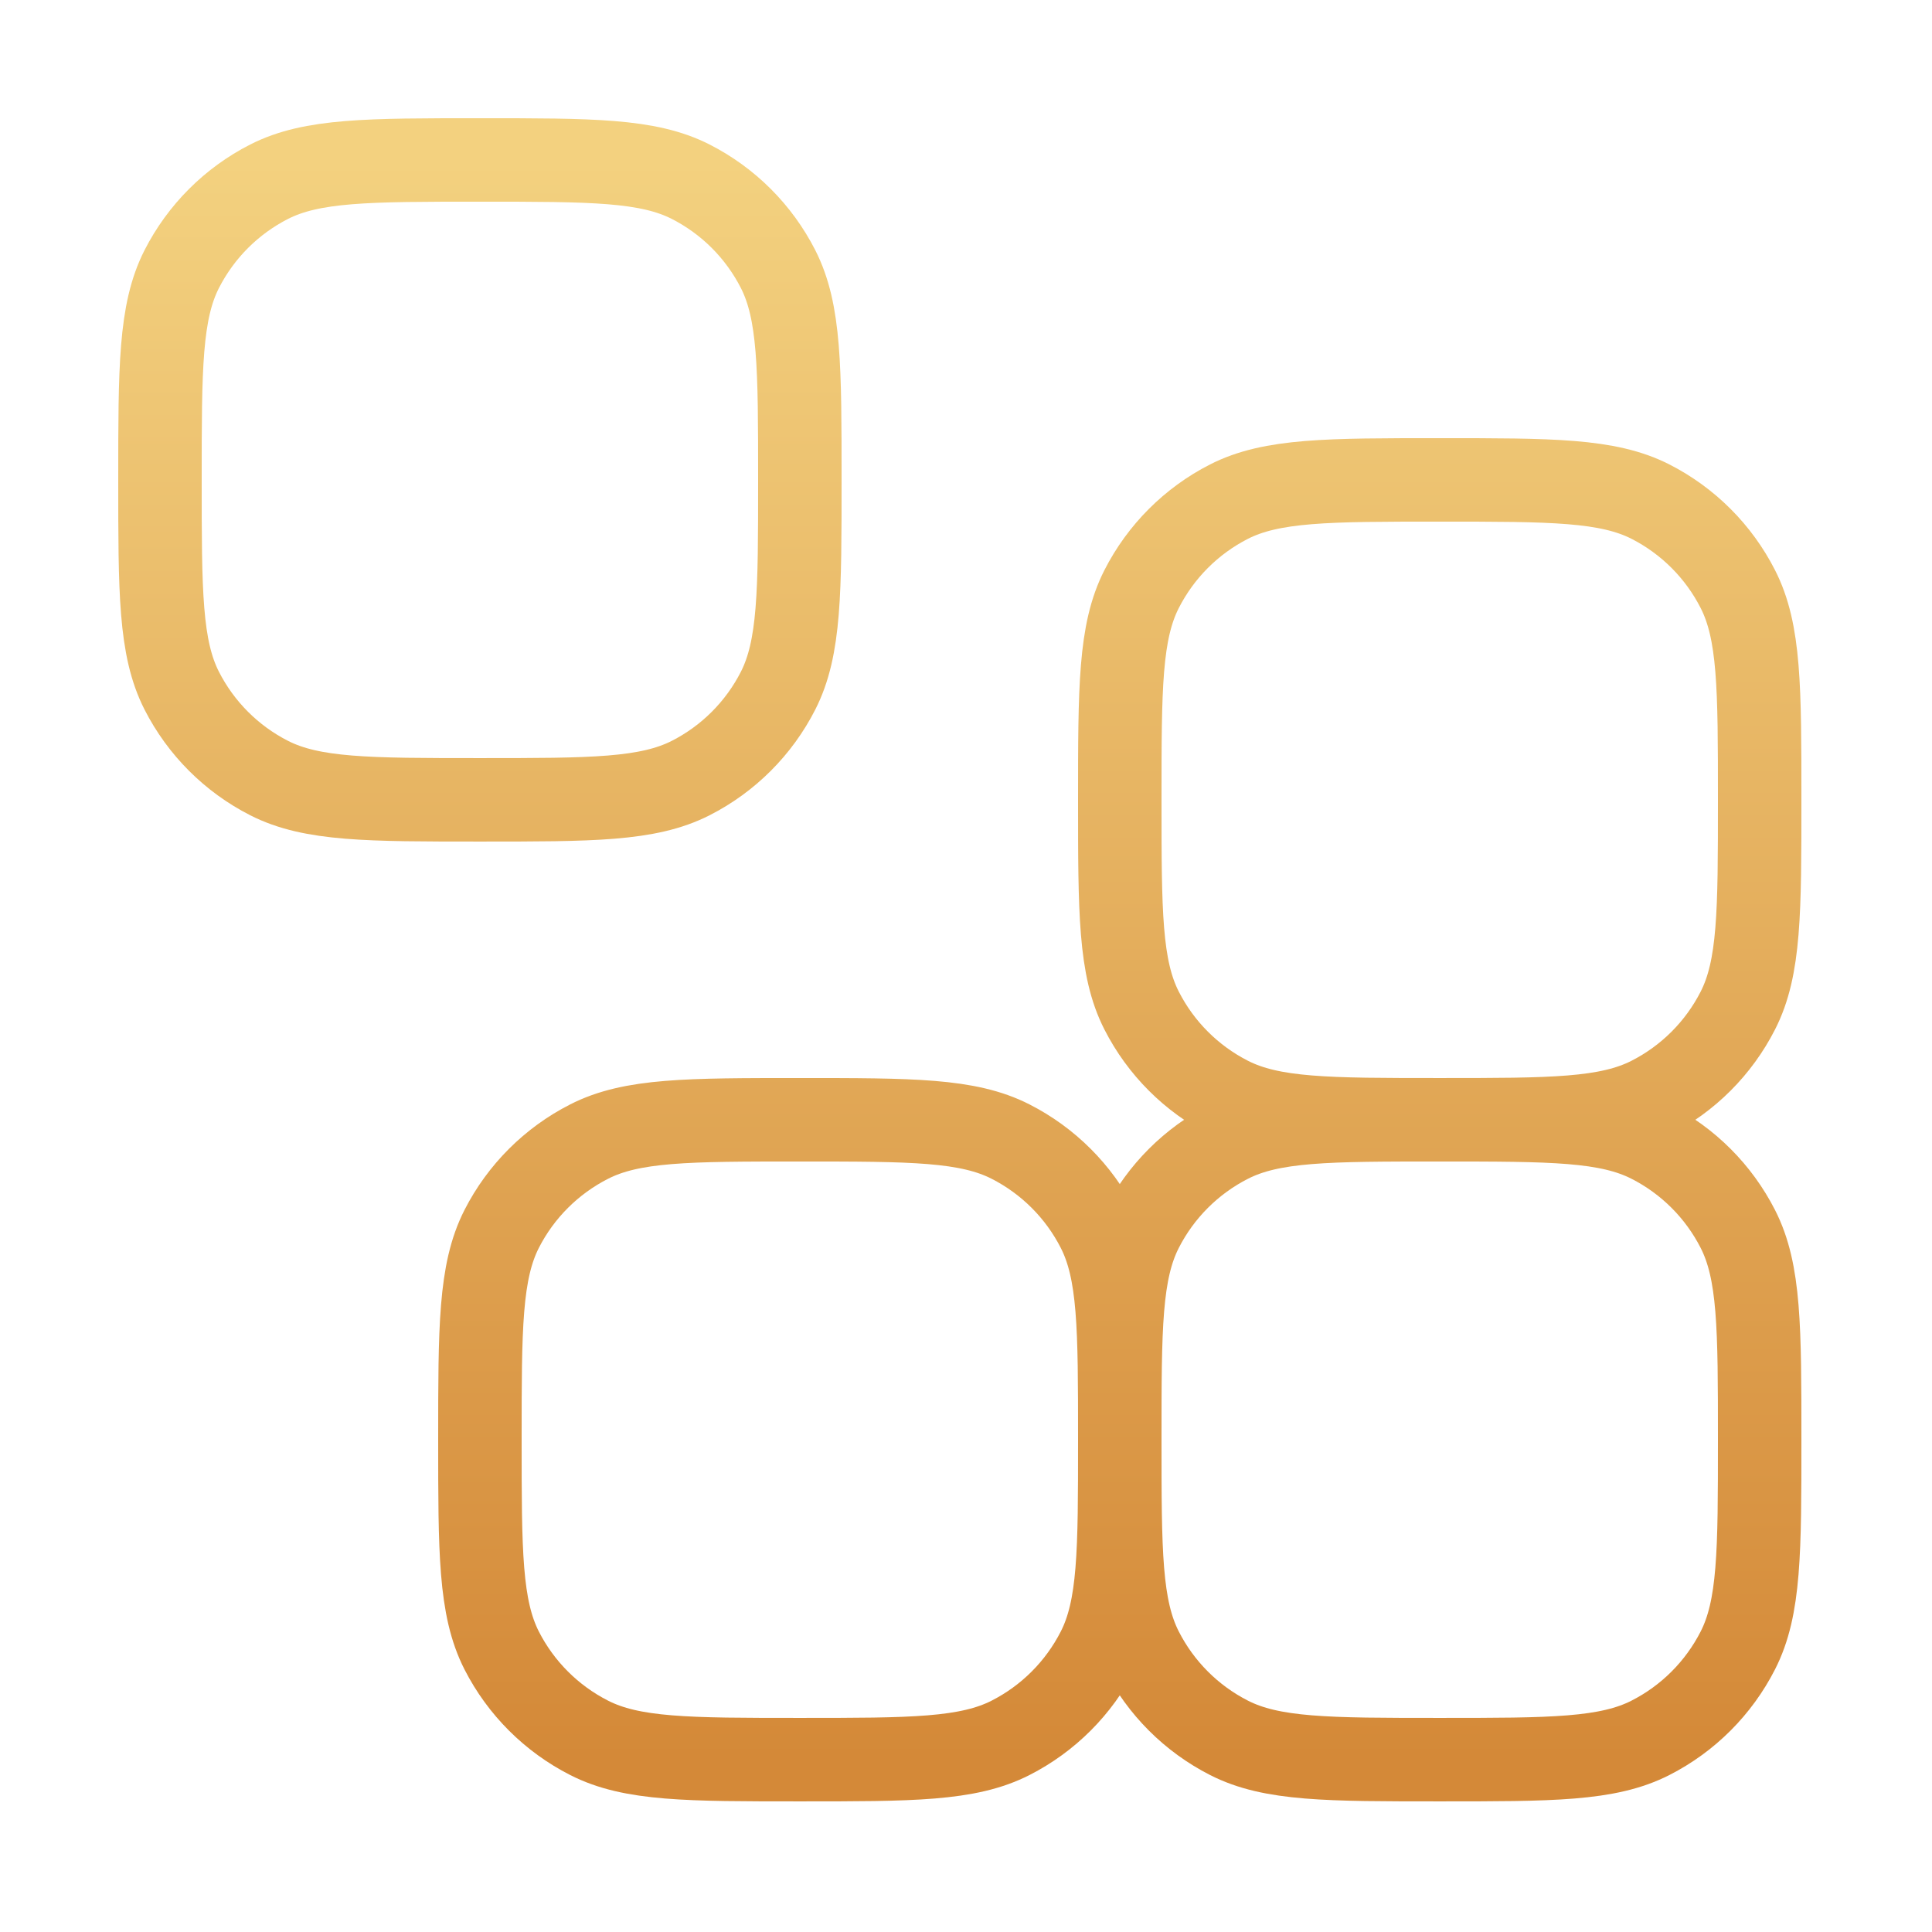 <svg xmlns="http://www.w3.org/2000/svg" width="100" height="100" viewBox="0 0 100 100" fill="none"><path d="M57.96 74.519C57.96 80.315 57.96 83.213 59.09 85.428C60.083 87.374 61.665 88.957 63.611 89.949C65.826 91.079 68.724 91.079 74.52 91.079C80.316 91.079 83.214 91.079 85.429 89.949C87.376 88.957 88.958 87.374 89.95 85.428C91.08 83.213 91.08 80.315 91.08 74.519C91.08 68.723 91.08 65.825 89.95 63.61C88.958 61.664 87.376 60.082 85.429 59.09C83.214 57.959 80.316 57.959 74.52 57.959M57.96 74.519C57.96 68.723 57.96 65.825 59.09 63.61C60.083 61.664 61.665 60.082 63.611 59.09C65.826 57.959 68.724 57.959 74.52 57.959M57.96 74.519C57.96 80.315 57.96 83.213 56.83 85.428C55.838 87.374 54.255 88.957 52.309 89.949C50.094 91.079 47.196 91.079 41.4 91.079C35.604 91.079 32.706 91.079 30.491 89.949C28.544 88.958 26.959 87.375 25.966 85.428C24.84 83.213 24.84 80.315 24.84 74.519C24.84 68.723 24.84 65.825 25.966 63.61C26.959 61.663 28.544 60.081 30.491 59.09C32.706 57.959 35.604 57.959 41.4 57.959C47.196 57.959 50.094 57.959 52.309 59.09C54.255 60.082 55.838 61.664 56.83 63.61C57.96 65.825 57.96 68.723 57.96 74.519ZM74.52 57.959C80.316 57.959 83.214 57.959 85.429 56.829C87.376 55.837 88.958 54.255 89.95 52.308C91.08 50.093 91.08 47.195 91.08 41.399C91.08 35.603 91.08 32.705 89.95 30.49C88.959 28.543 87.376 26.959 85.429 25.965C83.214 24.839 80.316 24.839 74.52 24.839C68.724 24.839 65.826 24.839 63.611 25.965C61.664 26.959 60.082 28.543 59.09 30.49C57.96 32.705 57.96 35.603 57.96 41.399C57.96 47.195 57.96 50.093 59.09 52.308C60.083 54.255 61.665 55.837 63.611 56.829C65.826 57.959 68.724 57.959 74.52 57.959ZM41.4 24.839C41.4 30.635 41.4 33.533 40.274 35.748C39.282 37.697 37.698 39.281 35.749 40.273C33.534 41.399 30.636 41.399 24.84 41.399C19.044 41.399 16.146 41.399 13.931 40.273C11.983 39.281 10.399 37.697 9.406 35.748C8.28 33.533 8.28 30.635 8.28 24.839C8.28 19.043 8.28 16.145 9.406 13.93C10.399 11.982 11.983 10.398 13.931 9.405C16.146 8.279 19.044 8.279 24.84 8.279C30.636 8.279 33.534 8.279 35.749 9.405C37.698 10.398 39.282 11.982 40.274 13.93C41.4 16.145 41.4 19.043 41.4 24.839Z" stroke="url(#paint0_linear_654_10540)" stroke-width="4.32" stroke-linecap="round" stroke-linejoin="round"></path><defs><linearGradient id="paint0_linear_654_10540" x1="49.68" y1="8.279" x2="49.68" y2="91.079" gradientUnits="userSpaceOnUse"><stop stop-color="#F3D17F"></stop><stop offset="1" stop-color="#D48938"></stop></linearGradient></defs></svg>